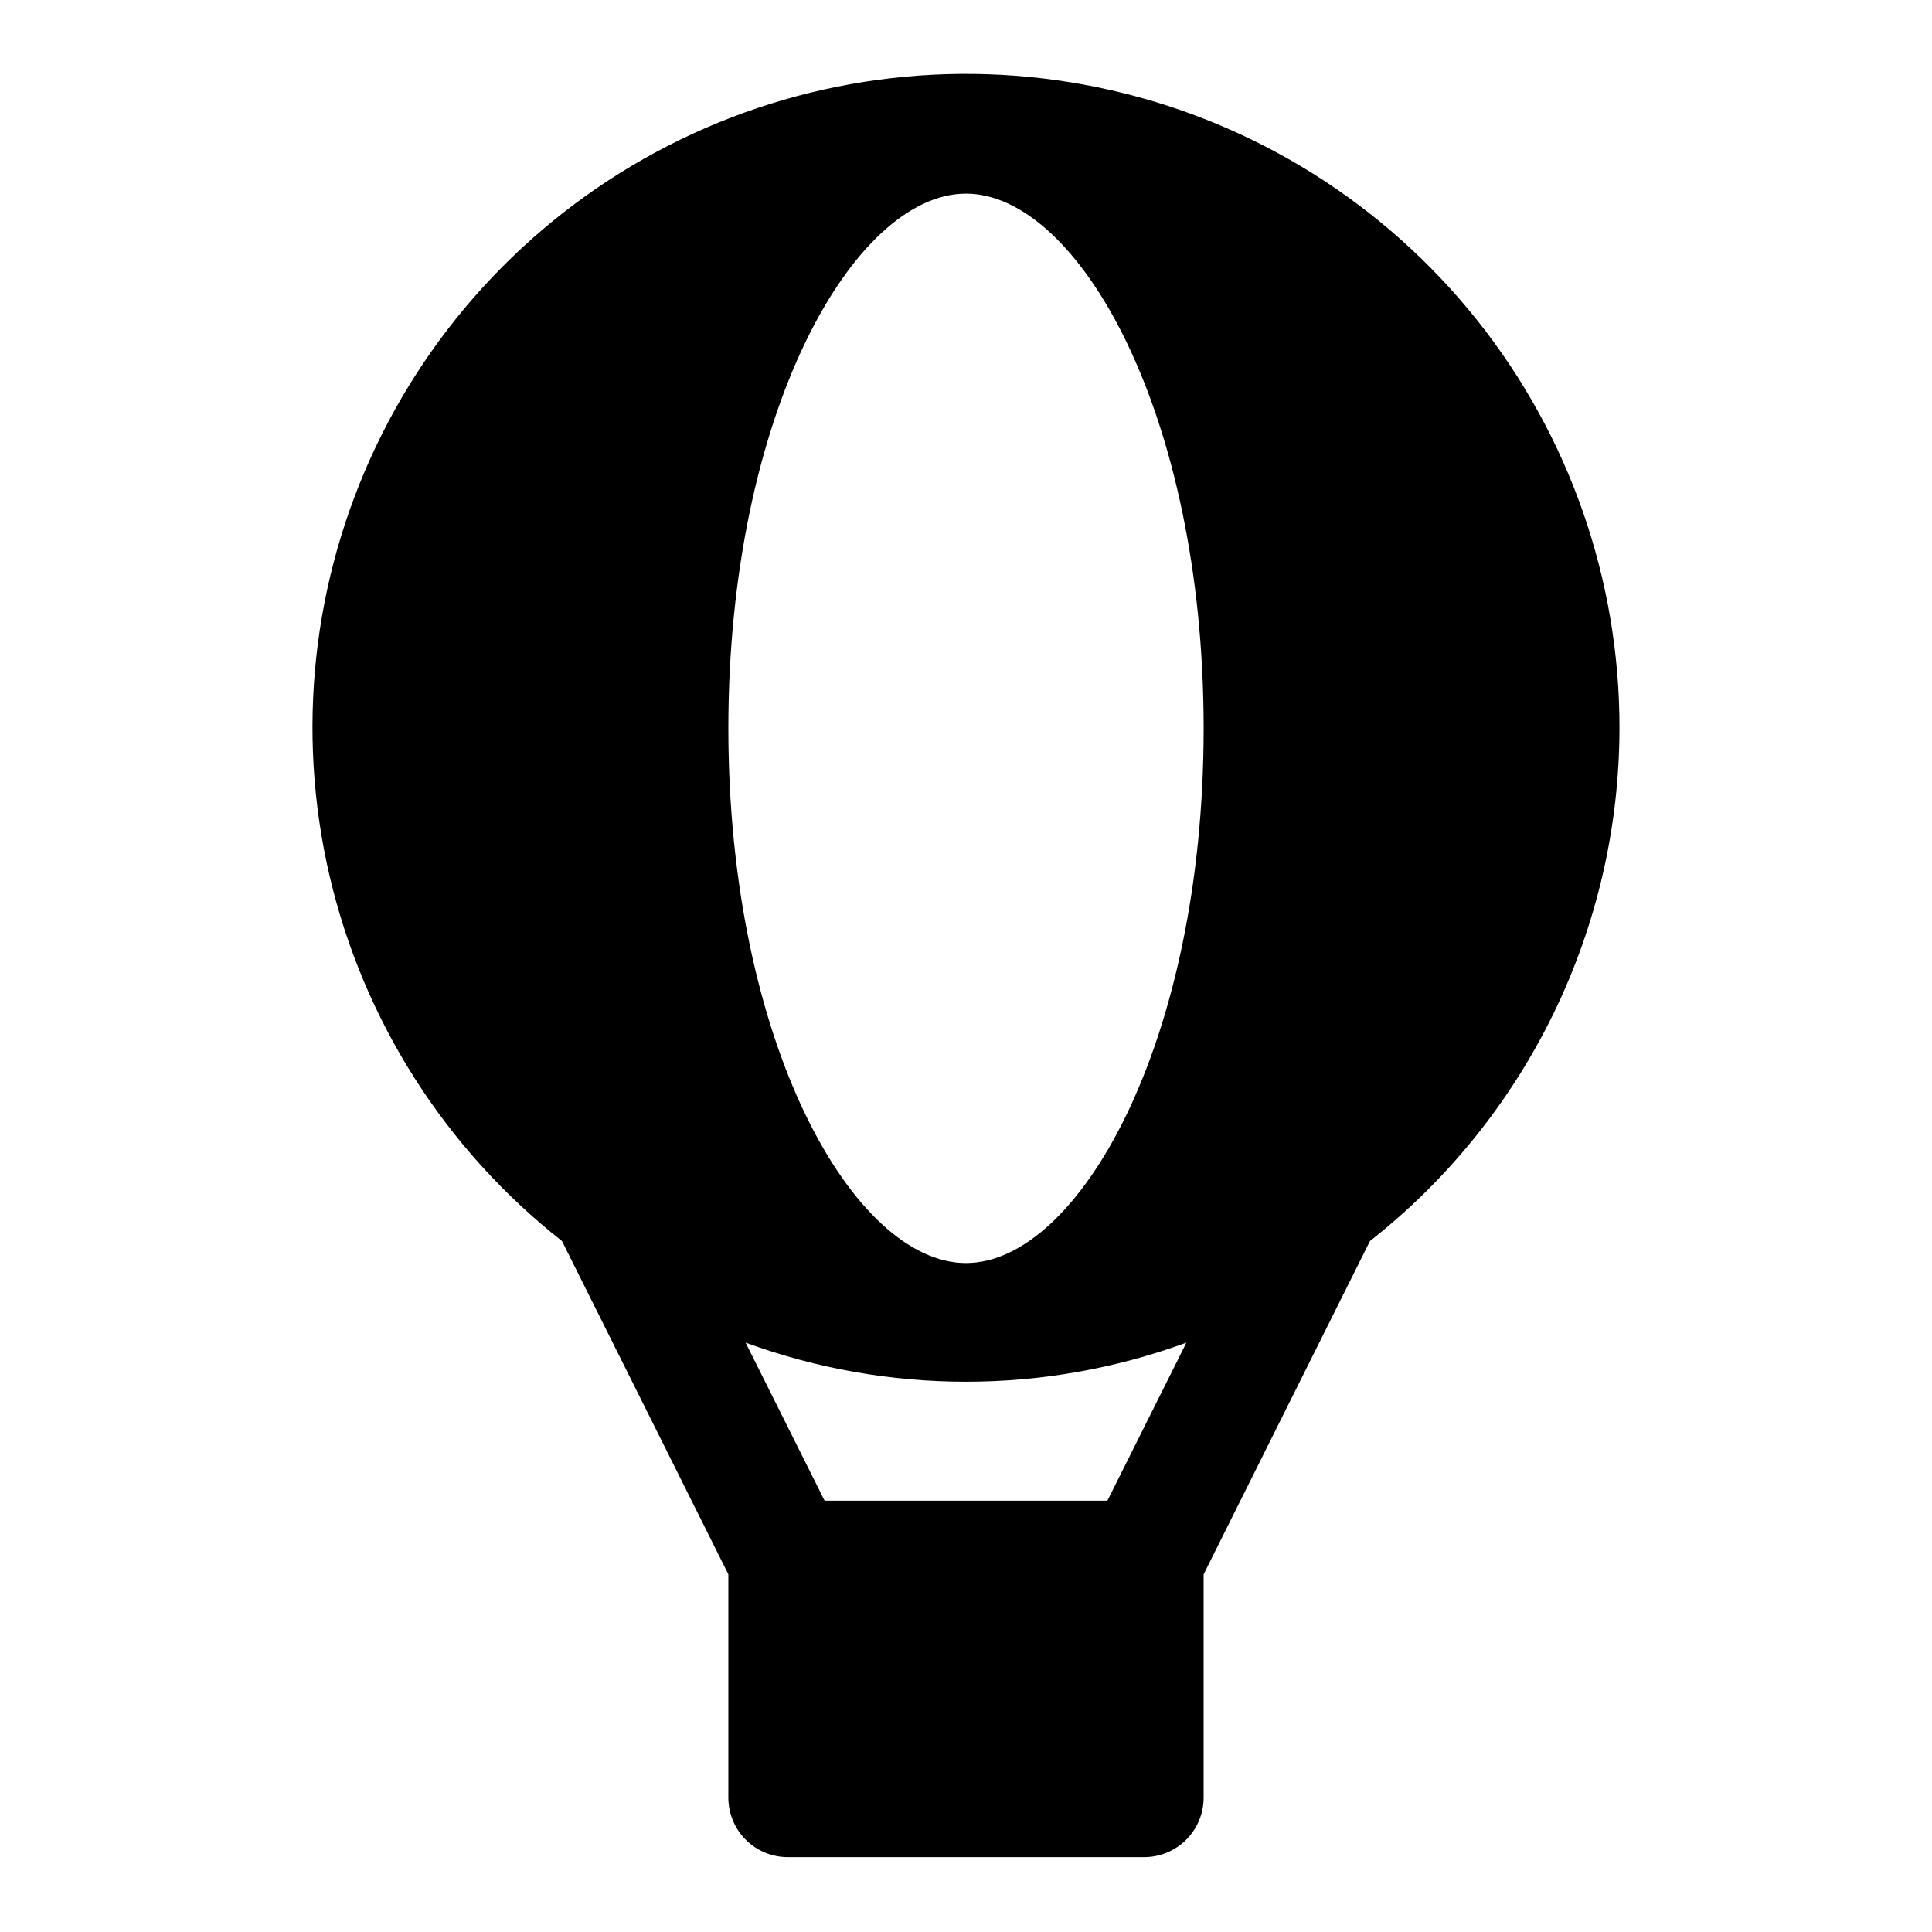 <?xml version="1.0" encoding="UTF-8"?>
<!-- Uploaded to: SVG Repo, www.svgrepo.com, Generator: SVG Repo Mixer Tools -->
<svg fill="#000000" width="800px" height="800px" version="1.1" viewBox="144 144 512 512" xmlns="http://www.w3.org/2000/svg">
 <path d="m573.18 337.02c0.059-39.316-13.262-77.48-37.773-108.22-24.508-30.742-58.746-52.227-97.086-60.926-38.344-8.703-78.504-4.098-113.88 13.055-35.379 17.152-63.863 45.828-80.781 81.32-16.914 35.488-21.254 75.68-12.297 113.96 8.953 38.281 30.668 72.379 61.57 96.684l44.086 88.324v59.195c0 4.176 1.656 8.18 4.609 11.133 2.953 2.953 6.957 4.613 11.133 4.613h94.465c4.176 0 8.18-1.66 11.133-4.613s4.613-6.957 4.613-11.133v-59.195l44.082-88.324c20.57-16.18 37.211-36.812 48.664-60.344 11.449-23.535 17.422-49.355 17.461-75.527zm-173.18-141.7c29.758 0 62.977 58.254 62.977 141.7 0 83.445-33.219 141.7-62.977 141.7s-62.977-58.254-62.977-141.7c0-83.441 33.219-141.7 62.977-141.7zm37.473 346.37-74.945 0.004-20.941-41.879h0.004c37.715 13.809 79.102 13.809 116.82 0z"/>
</svg>